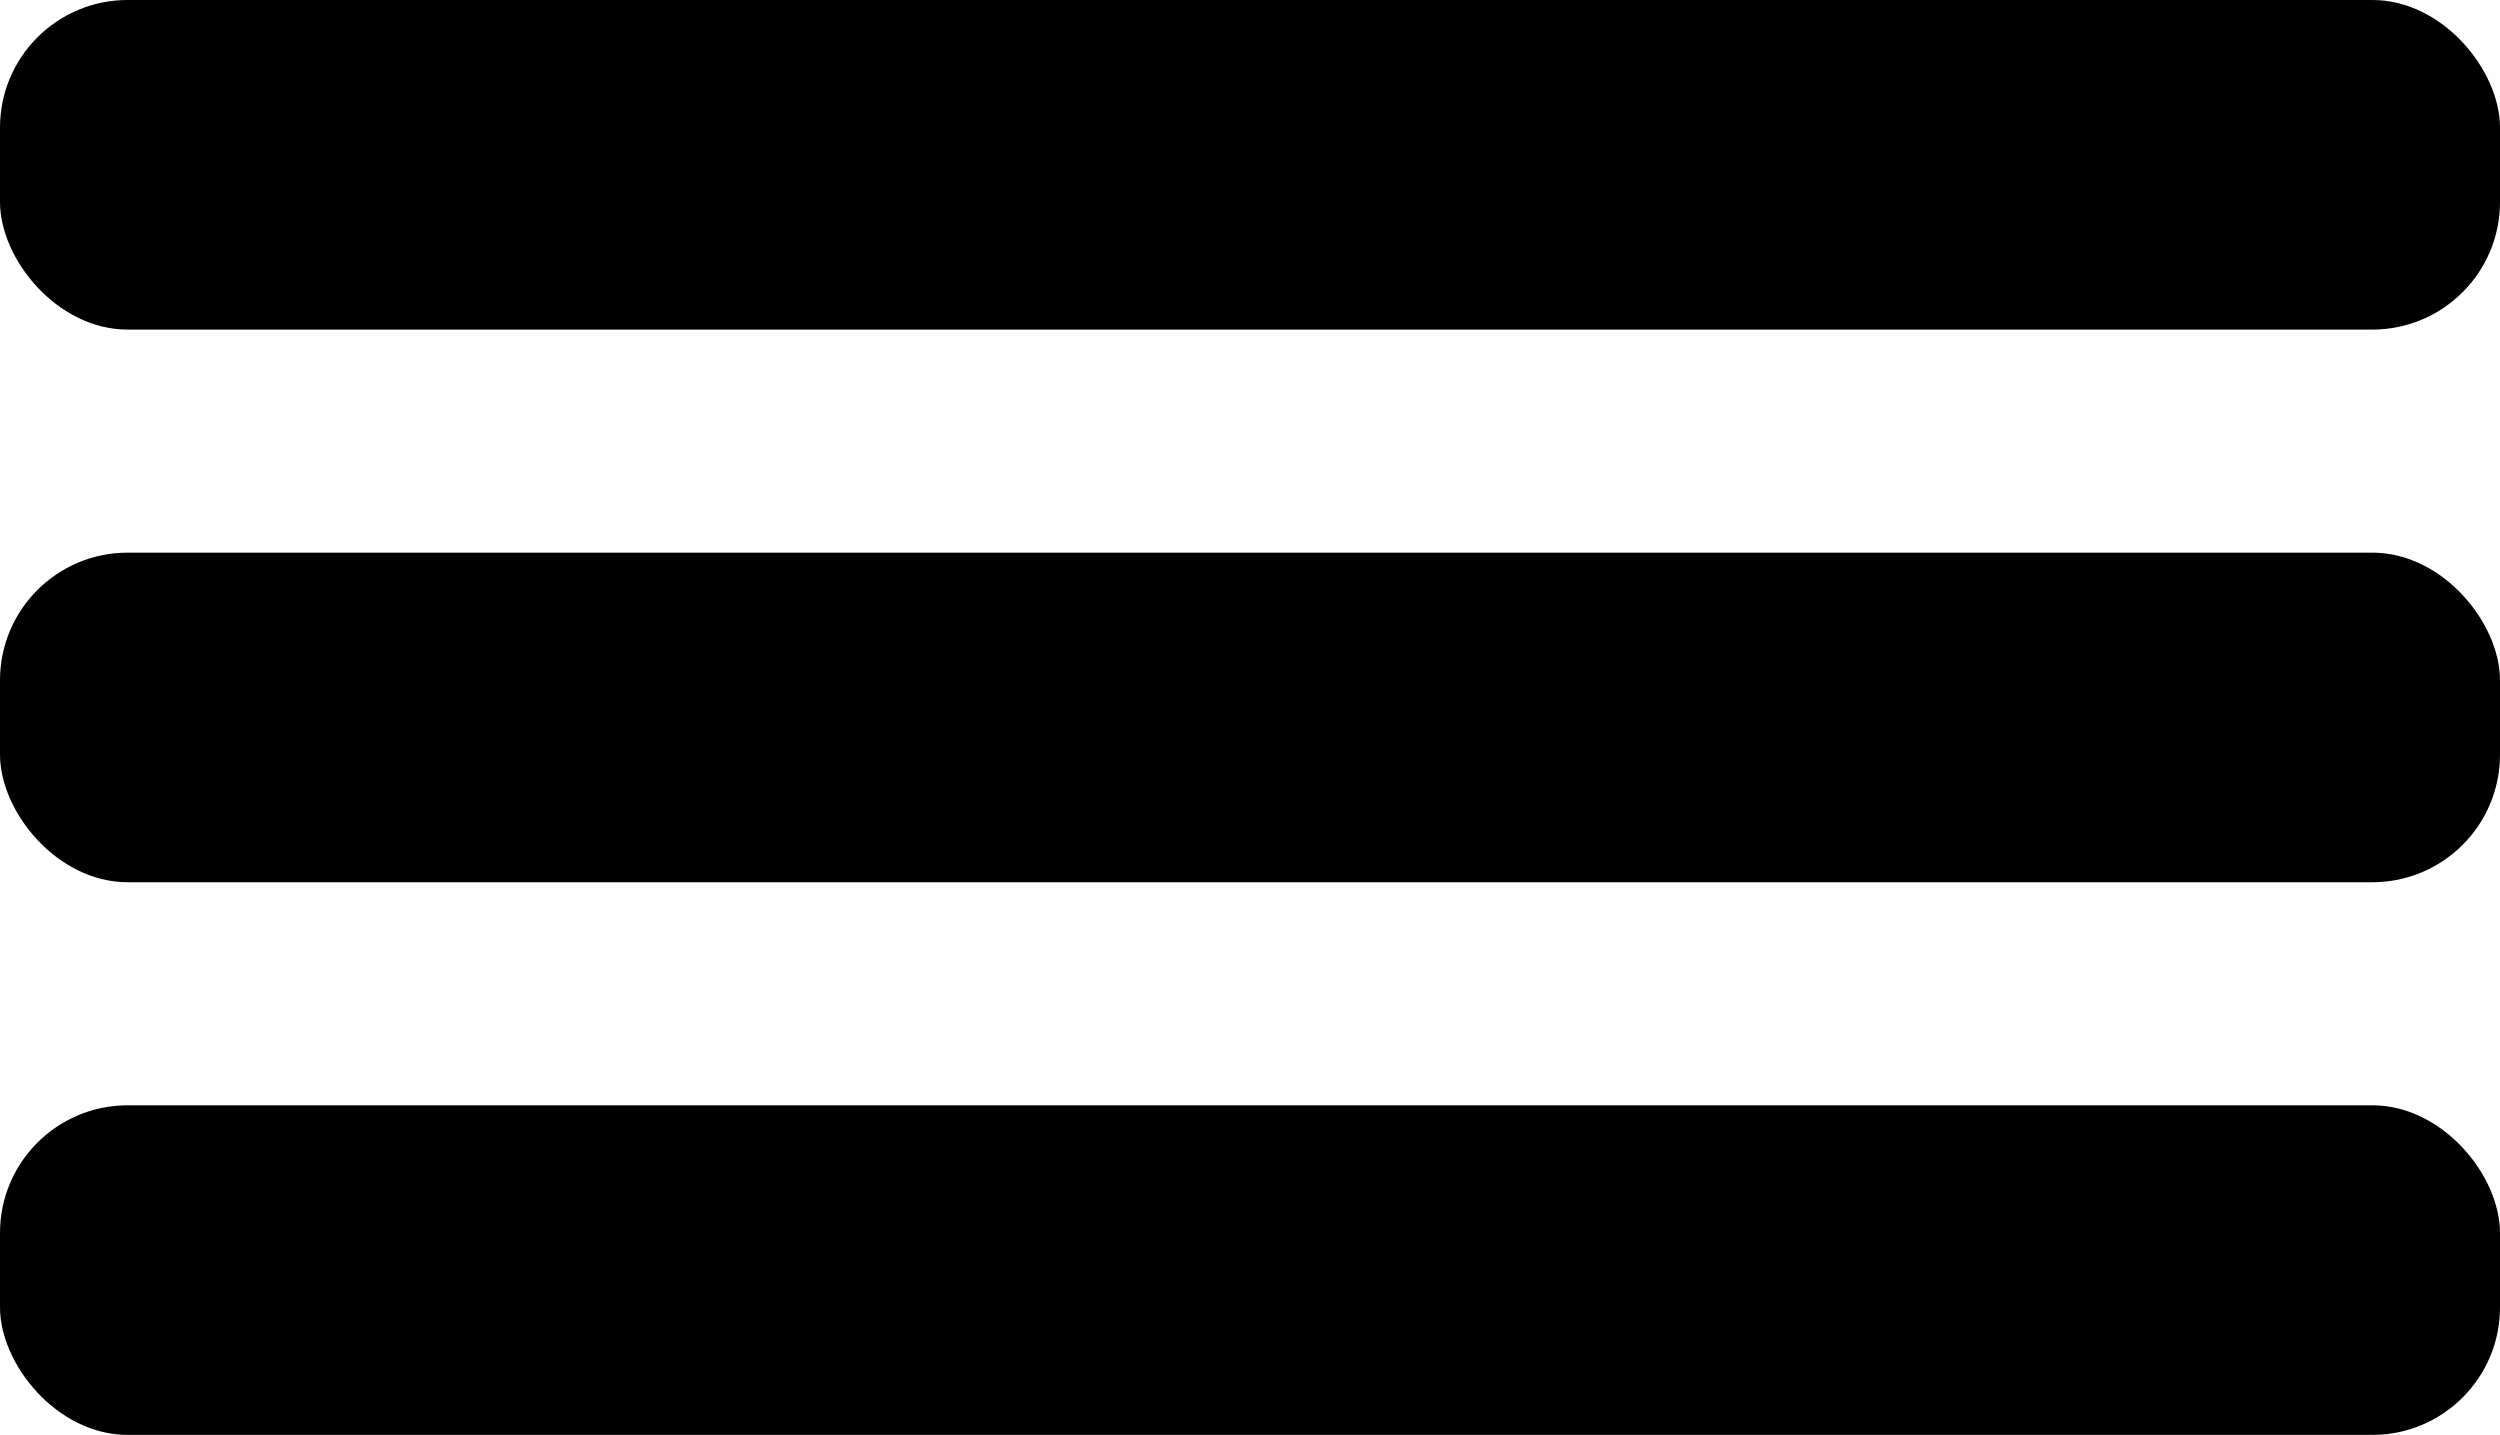 <?xml version="1.0" encoding="UTF-8" standalone="no"?>
<svg
   xmlns:dc="http://purl.org/dc/elements/1.1/"
   xmlns:cc="http://creativecommons.org/ns#"
   xmlns:rdf="http://www.w3.org/1999/02/22-rdf-syntax-ns#"
   xmlns:svg="http://www.w3.org/2000/svg"
   xmlns="http://www.w3.org/2000/svg"
   id="svg8"
   version="1.1"
   viewBox="0 0 117.551 67.469"
   height="67.469mm"
   width="117.551mm">
  <defs
     id="defs2" />
  <g
     transform="translate(-42.522,-83.065)"
     id="layer1">
    <rect
       rx="6"
       y="83.065"
       x="42.522"
       height="15.497"
       width="117.551"
       id="rect817"
       style="fill:#000000;fill-opacity:1;stroke:none;stroke-width:0.247;stroke-miterlimit:10;stroke-dasharray:1.482, 0.247;stroke-dashoffset:6.255;stroke-opacity:0.465" />
    <rect
       rx="6"
       y="109.051"
       x="42.522"
       height="15.497"
       width="117.551"
       id="rect817-3"
       style="fill:#000000;fill-opacity:1;stroke:none;stroke-width:0.247;stroke-miterlimit:10;stroke-dasharray:1.482, 0.247;stroke-dashoffset:6.255;stroke-opacity:0.465" />
    <rect
       rx="6"
       y="135.037"
       x="42.522"
       height="15.497"
       width="117.551"
       id="rect817-2"
       style="fill:#000000;fill-opacity:1;stroke:none;stroke-width:0.247;stroke-miterlimit:10;stroke-dasharray:1.482, 0.247;stroke-dashoffset:6.255;stroke-opacity:0.465" />
  </g>
</svg>
